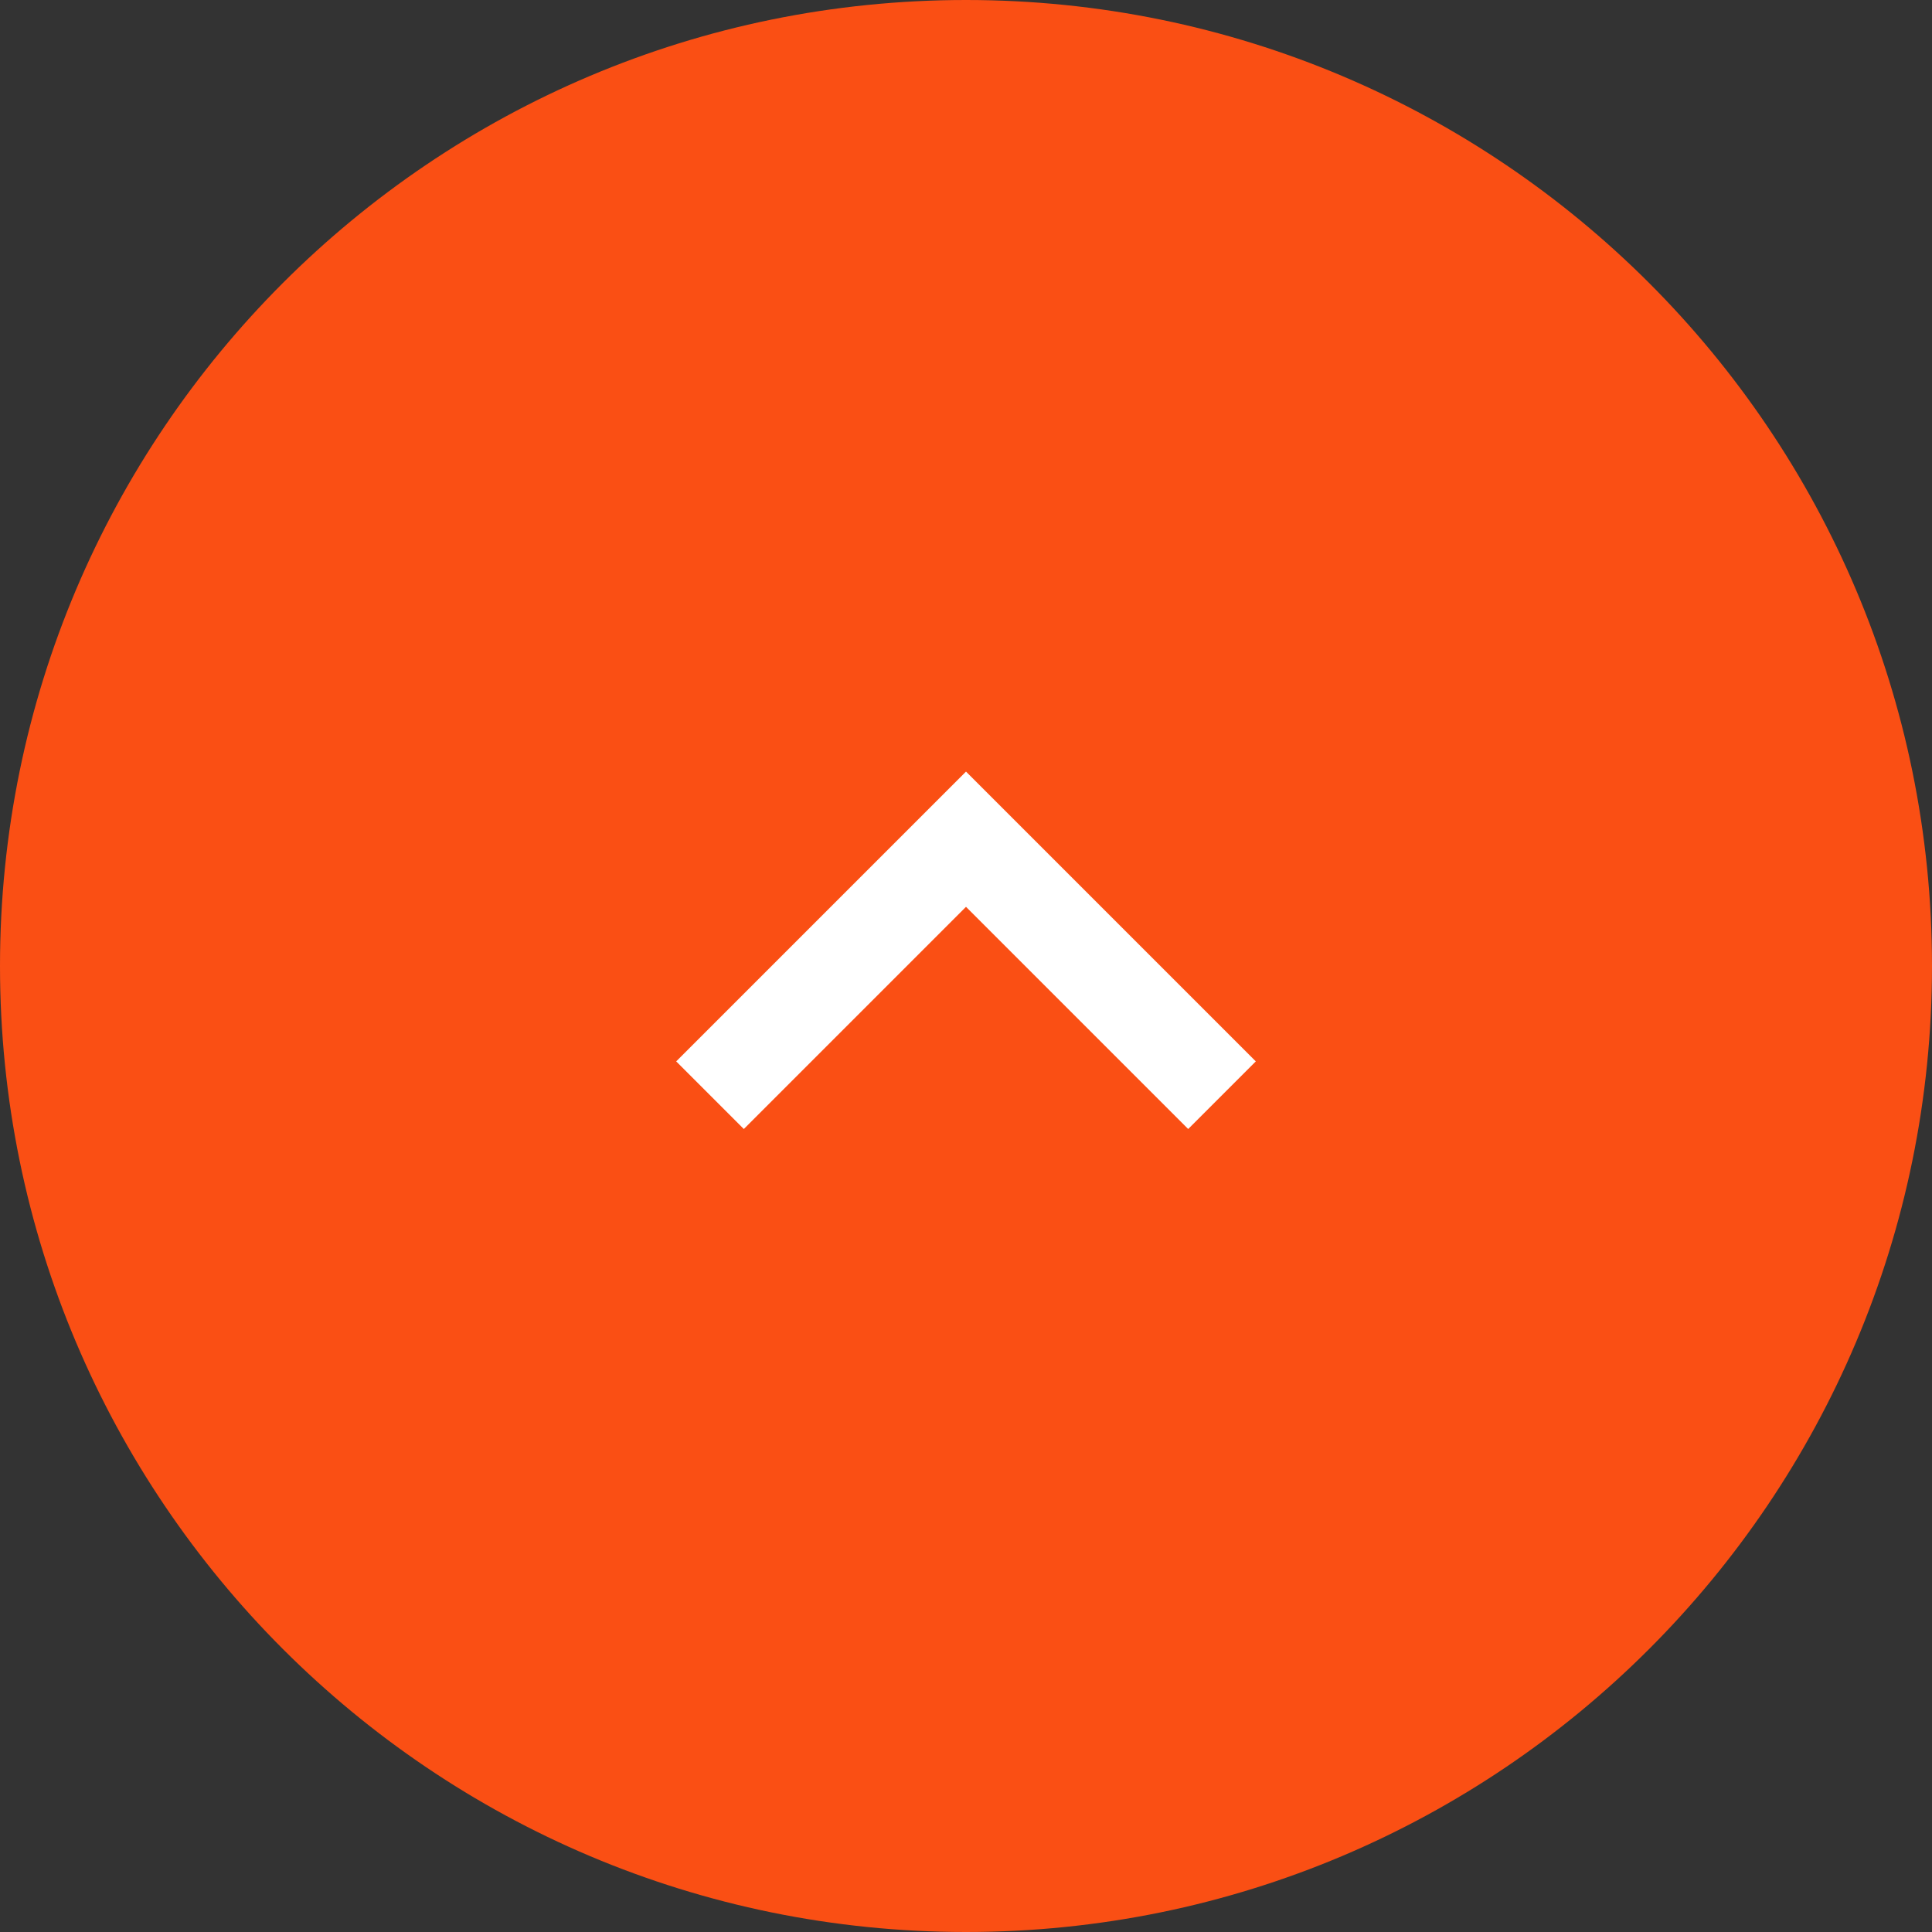 <svg width="40" height="40" fill="none" xmlns="http://www.w3.org/2000/svg"><rect width="100%" height="100%" fill="#333333" stroke="none"/><path d="M40 20c0 11.046-8.954 20-20 20S0 31.046 0 20 8.954 0 20 0s20 8.954 20 20z" fill="#FA4F14"/><mask id="mask0_5553_22500" style="mask-type:alpha" maskUnits="userSpaceOnUse" x="8" y="8" width="24" height="24"><path fill="#D9D9D9" d="M8 8h24v24H8z"/></mask><g mask="url(#mask0_5553_22500)"><path d="M15.4 23.375l-1.4-1.4 6-6 6 6-1.4 1.4-4.6-4.6-4.6 4.6z" fill="#fff"/></g></svg>